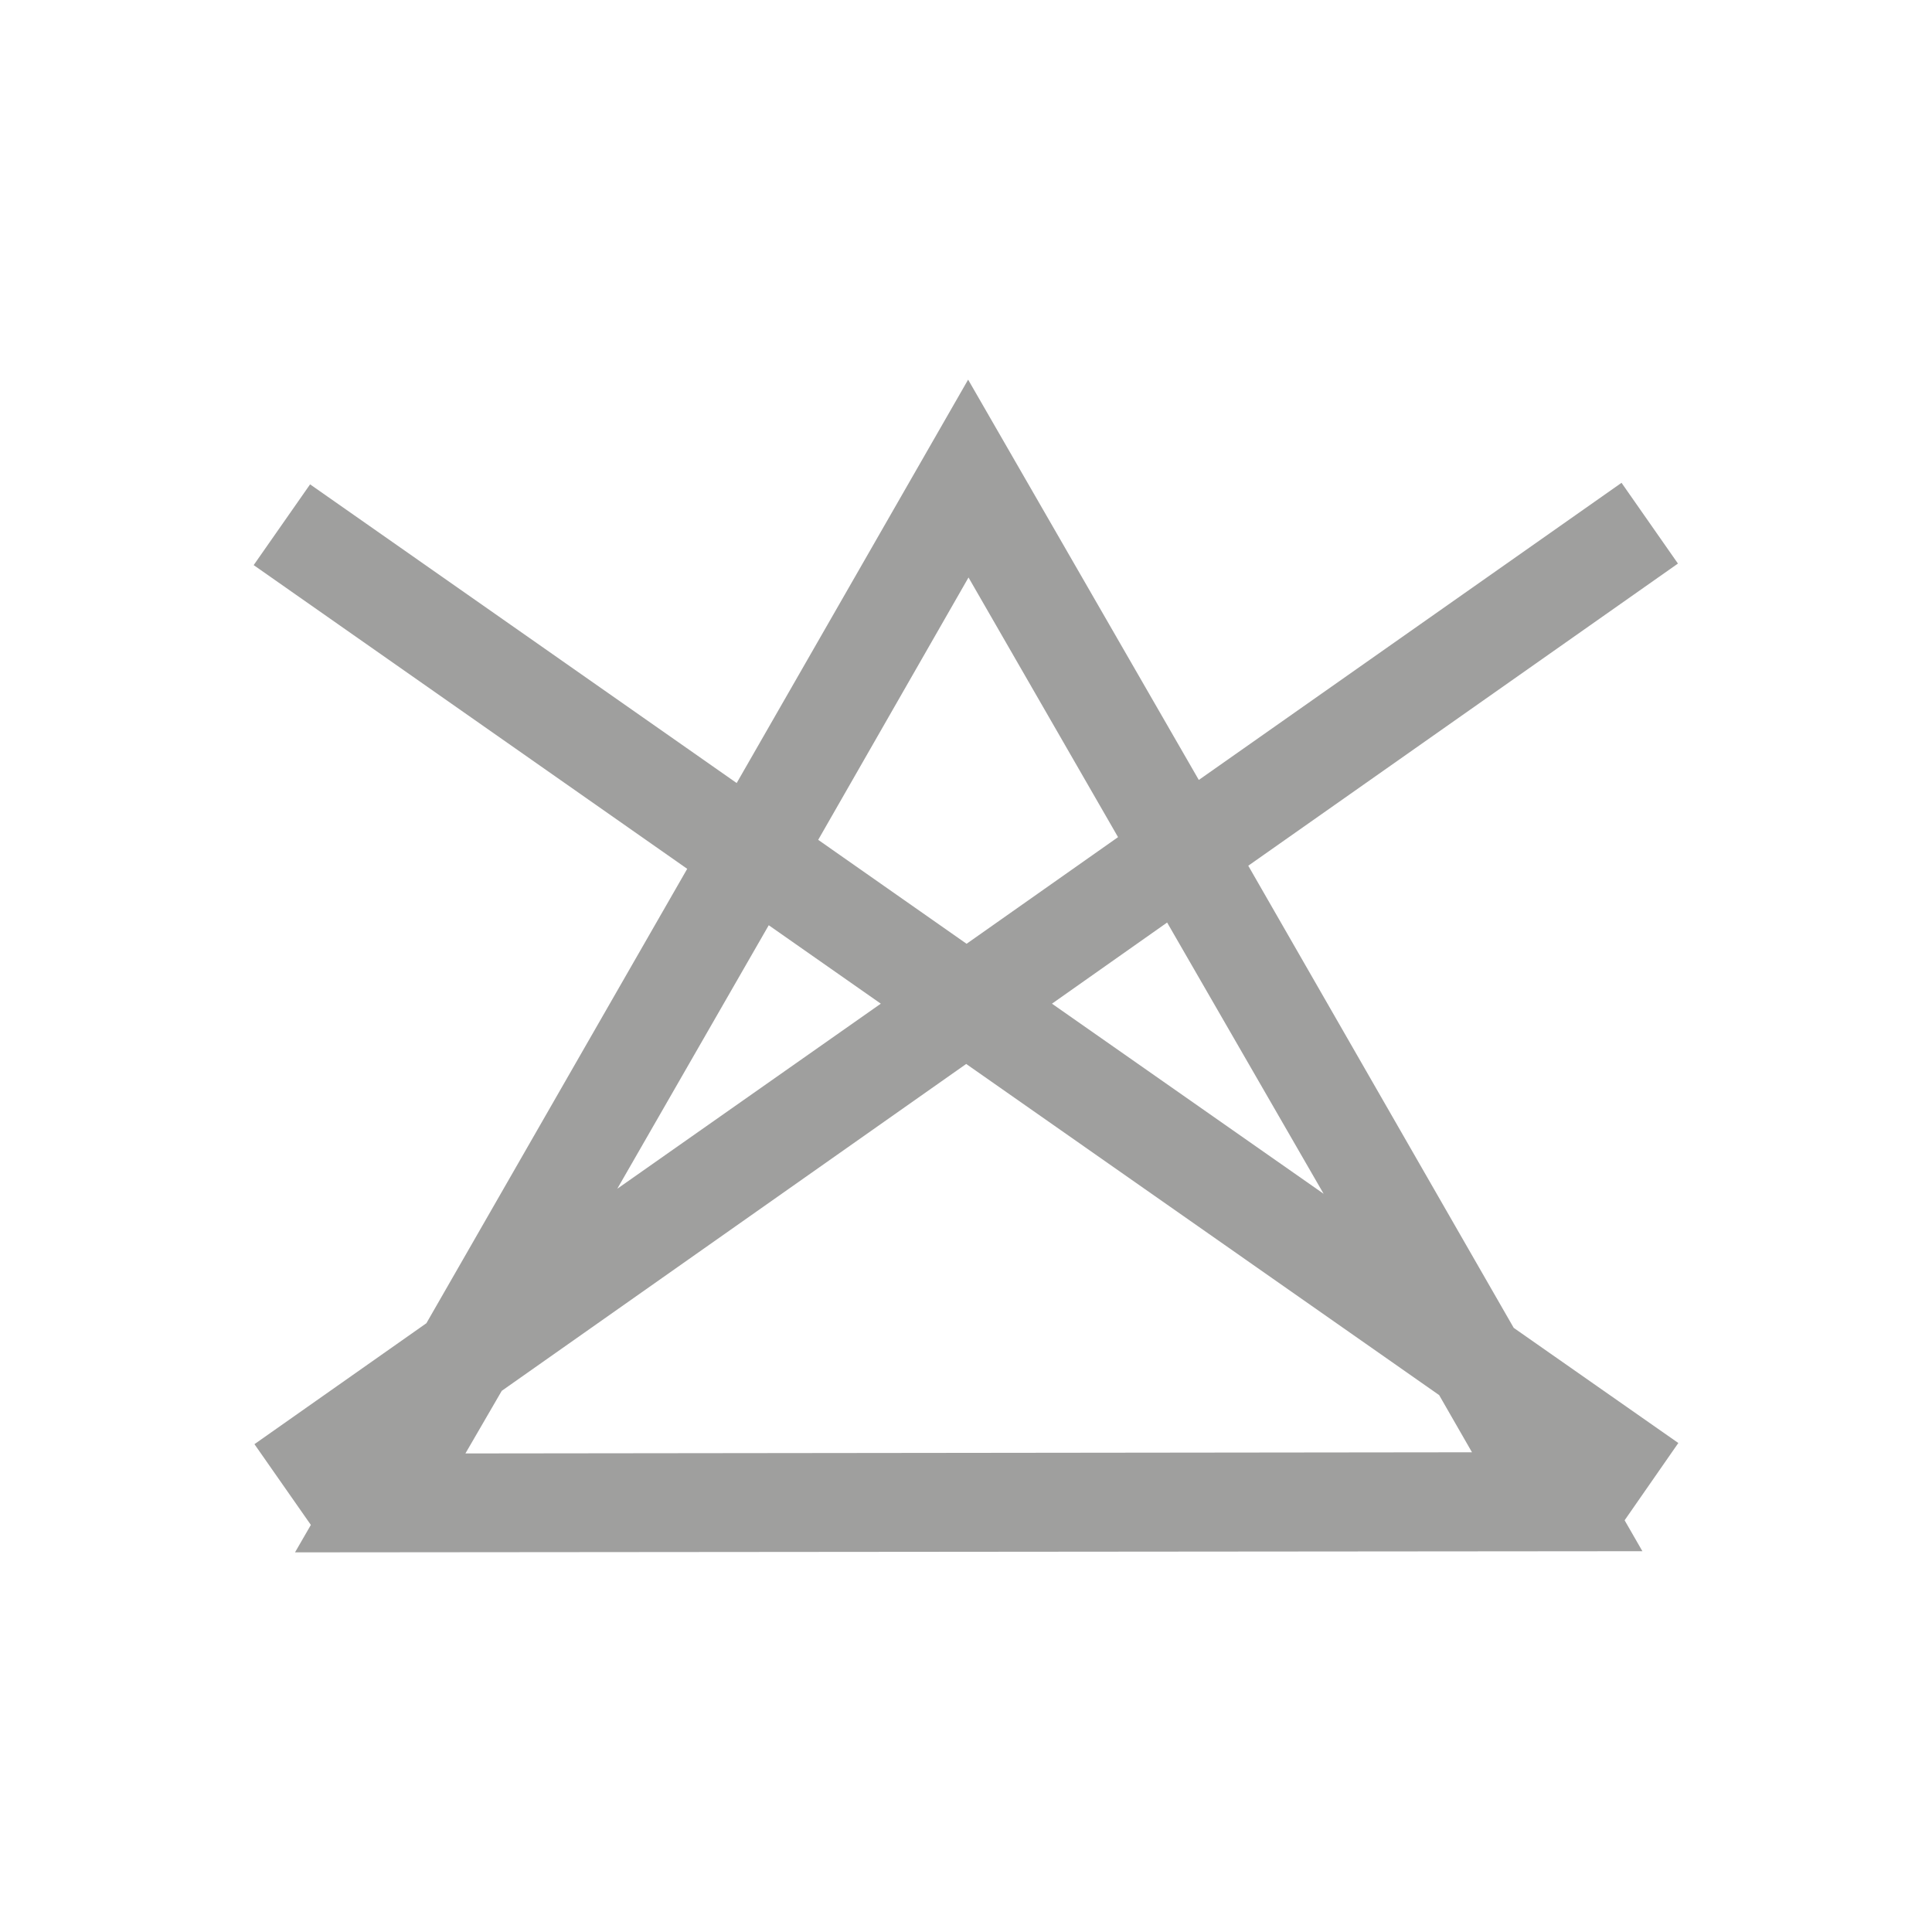 <?xml version="1.0" encoding="UTF-8"?><svg id="a" xmlns="http://www.w3.org/2000/svg" viewBox="0 0 500 500"><defs><style>.c{fill:#9f9f9e;}</style></defs><path class="c" d="M323.05,224.05l111.2-78.2-14.6-20.9-109.4,76.9-59.7-103.6-59.9,104.4L80.25,125.35l-14.6,20.9,112.2,78.6-67.5,117.6-44.5,31.3,14.6,20.9h0l-4.1,7.1,348.7-.3-4.6-8,13.9-20-42.6-29.8-68.7-119.6h0Zm19.5,84.9l-70.3-49.2,29.8-21,40.5,70.2h0Zm-212.7,51l120.2-84.6,122.4,85.7,8.5,14.8-260.5,.3,9.4-16.2h0Zm69.1-120.5l29,20.3-68.2,47.9,39.2-68.2h0Zm90.4-22.8l-39.2,27.6-38.4-26.9,38.9-67.9,38.7,67.2h0Z"/></svg>